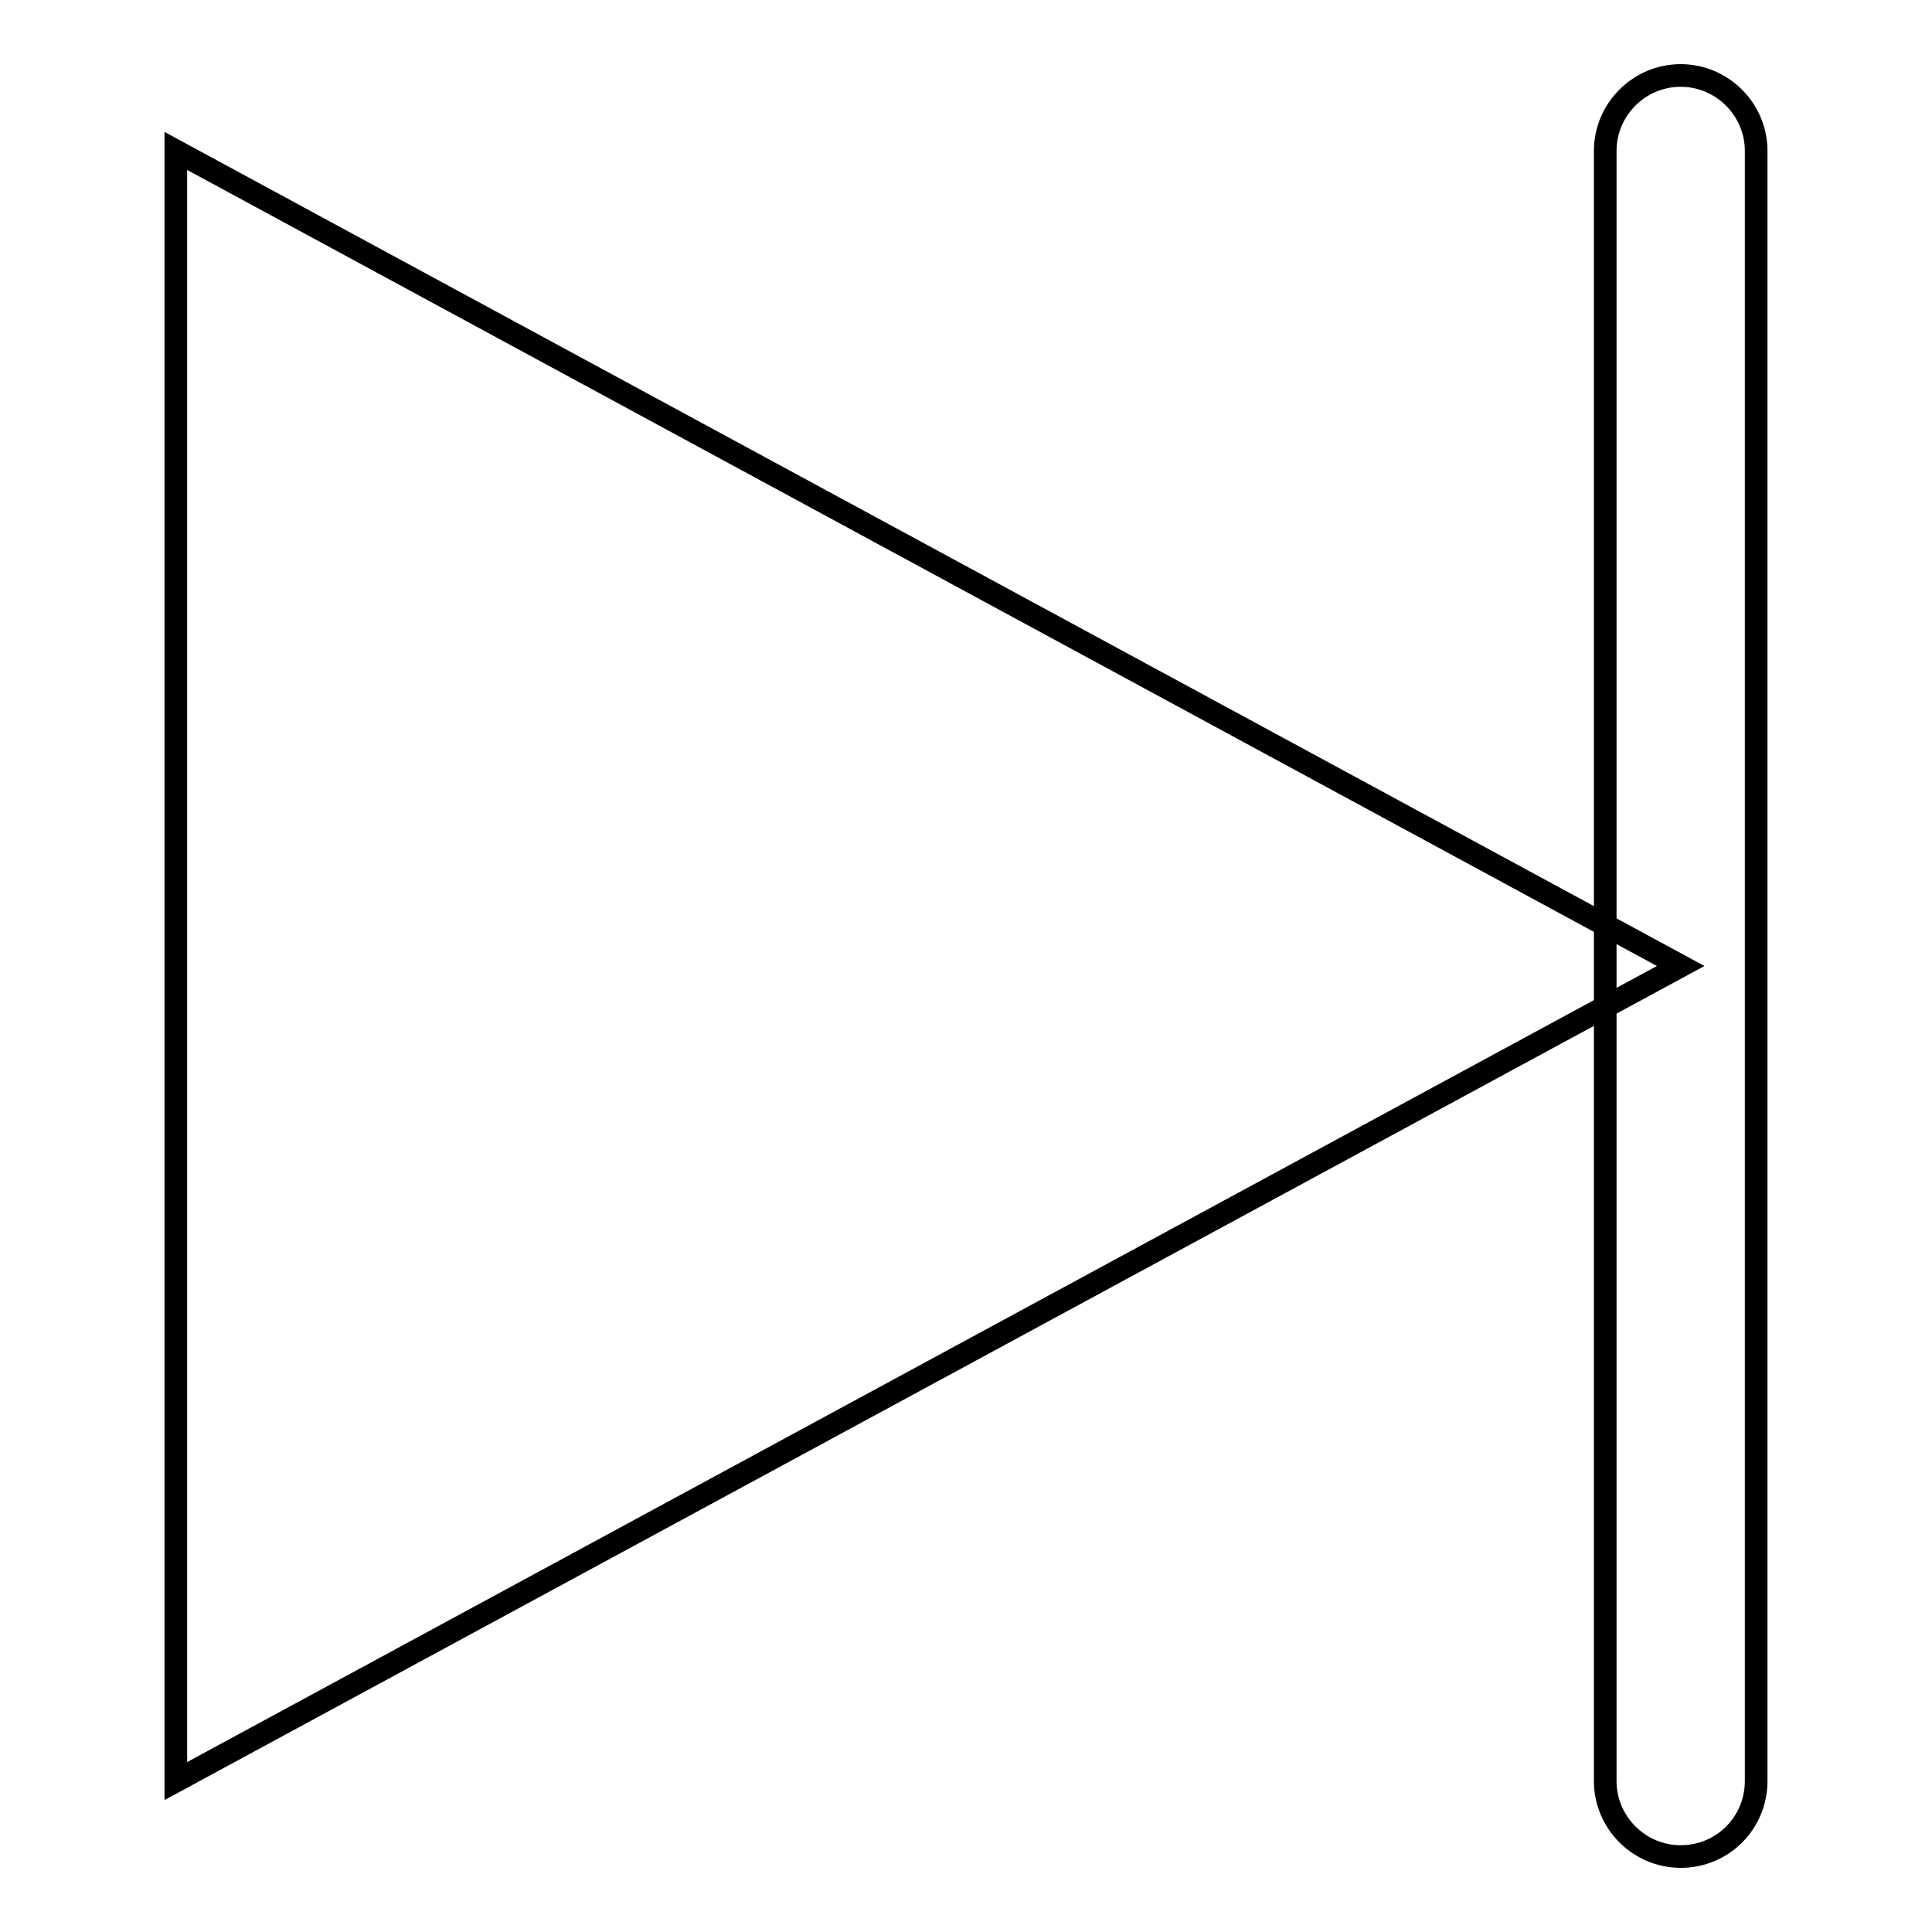 <?xml version="1.0" encoding="utf-8"?>
<!-- Svg Vector Icons : http://www.onlinewebfonts.com/icon -->
<!DOCTYPE svg PUBLIC "-//W3C//DTD SVG 1.1//EN" "http://www.w3.org/Graphics/SVG/1.1/DTD/svg11.dtd">
<svg version="1.1" xmlns="http://www.w3.org/2000/svg" xmlns:xlink="http://www.w3.org/1999/xlink" x="0px" y="0px" viewBox="0 0 256 256" enable-background="new 0 0 256 256" xml:space="preserve">
<g><g><path stroke-width="3" fill-opacity="0" stroke="#000000"  d="M23.3,236V20l199.4,108L23.3,236z"/><path stroke-width="3" fill-opacity="0" stroke="#000000"  d="M222.7,246c-5.5,0-10-4.5-10-10V20c0-5.5,4.5-10,10-10c5.5,0,10,4.5,10,10V236C232.7,241.5,228.3,246,222.7,246z"/></g></g>
</svg>